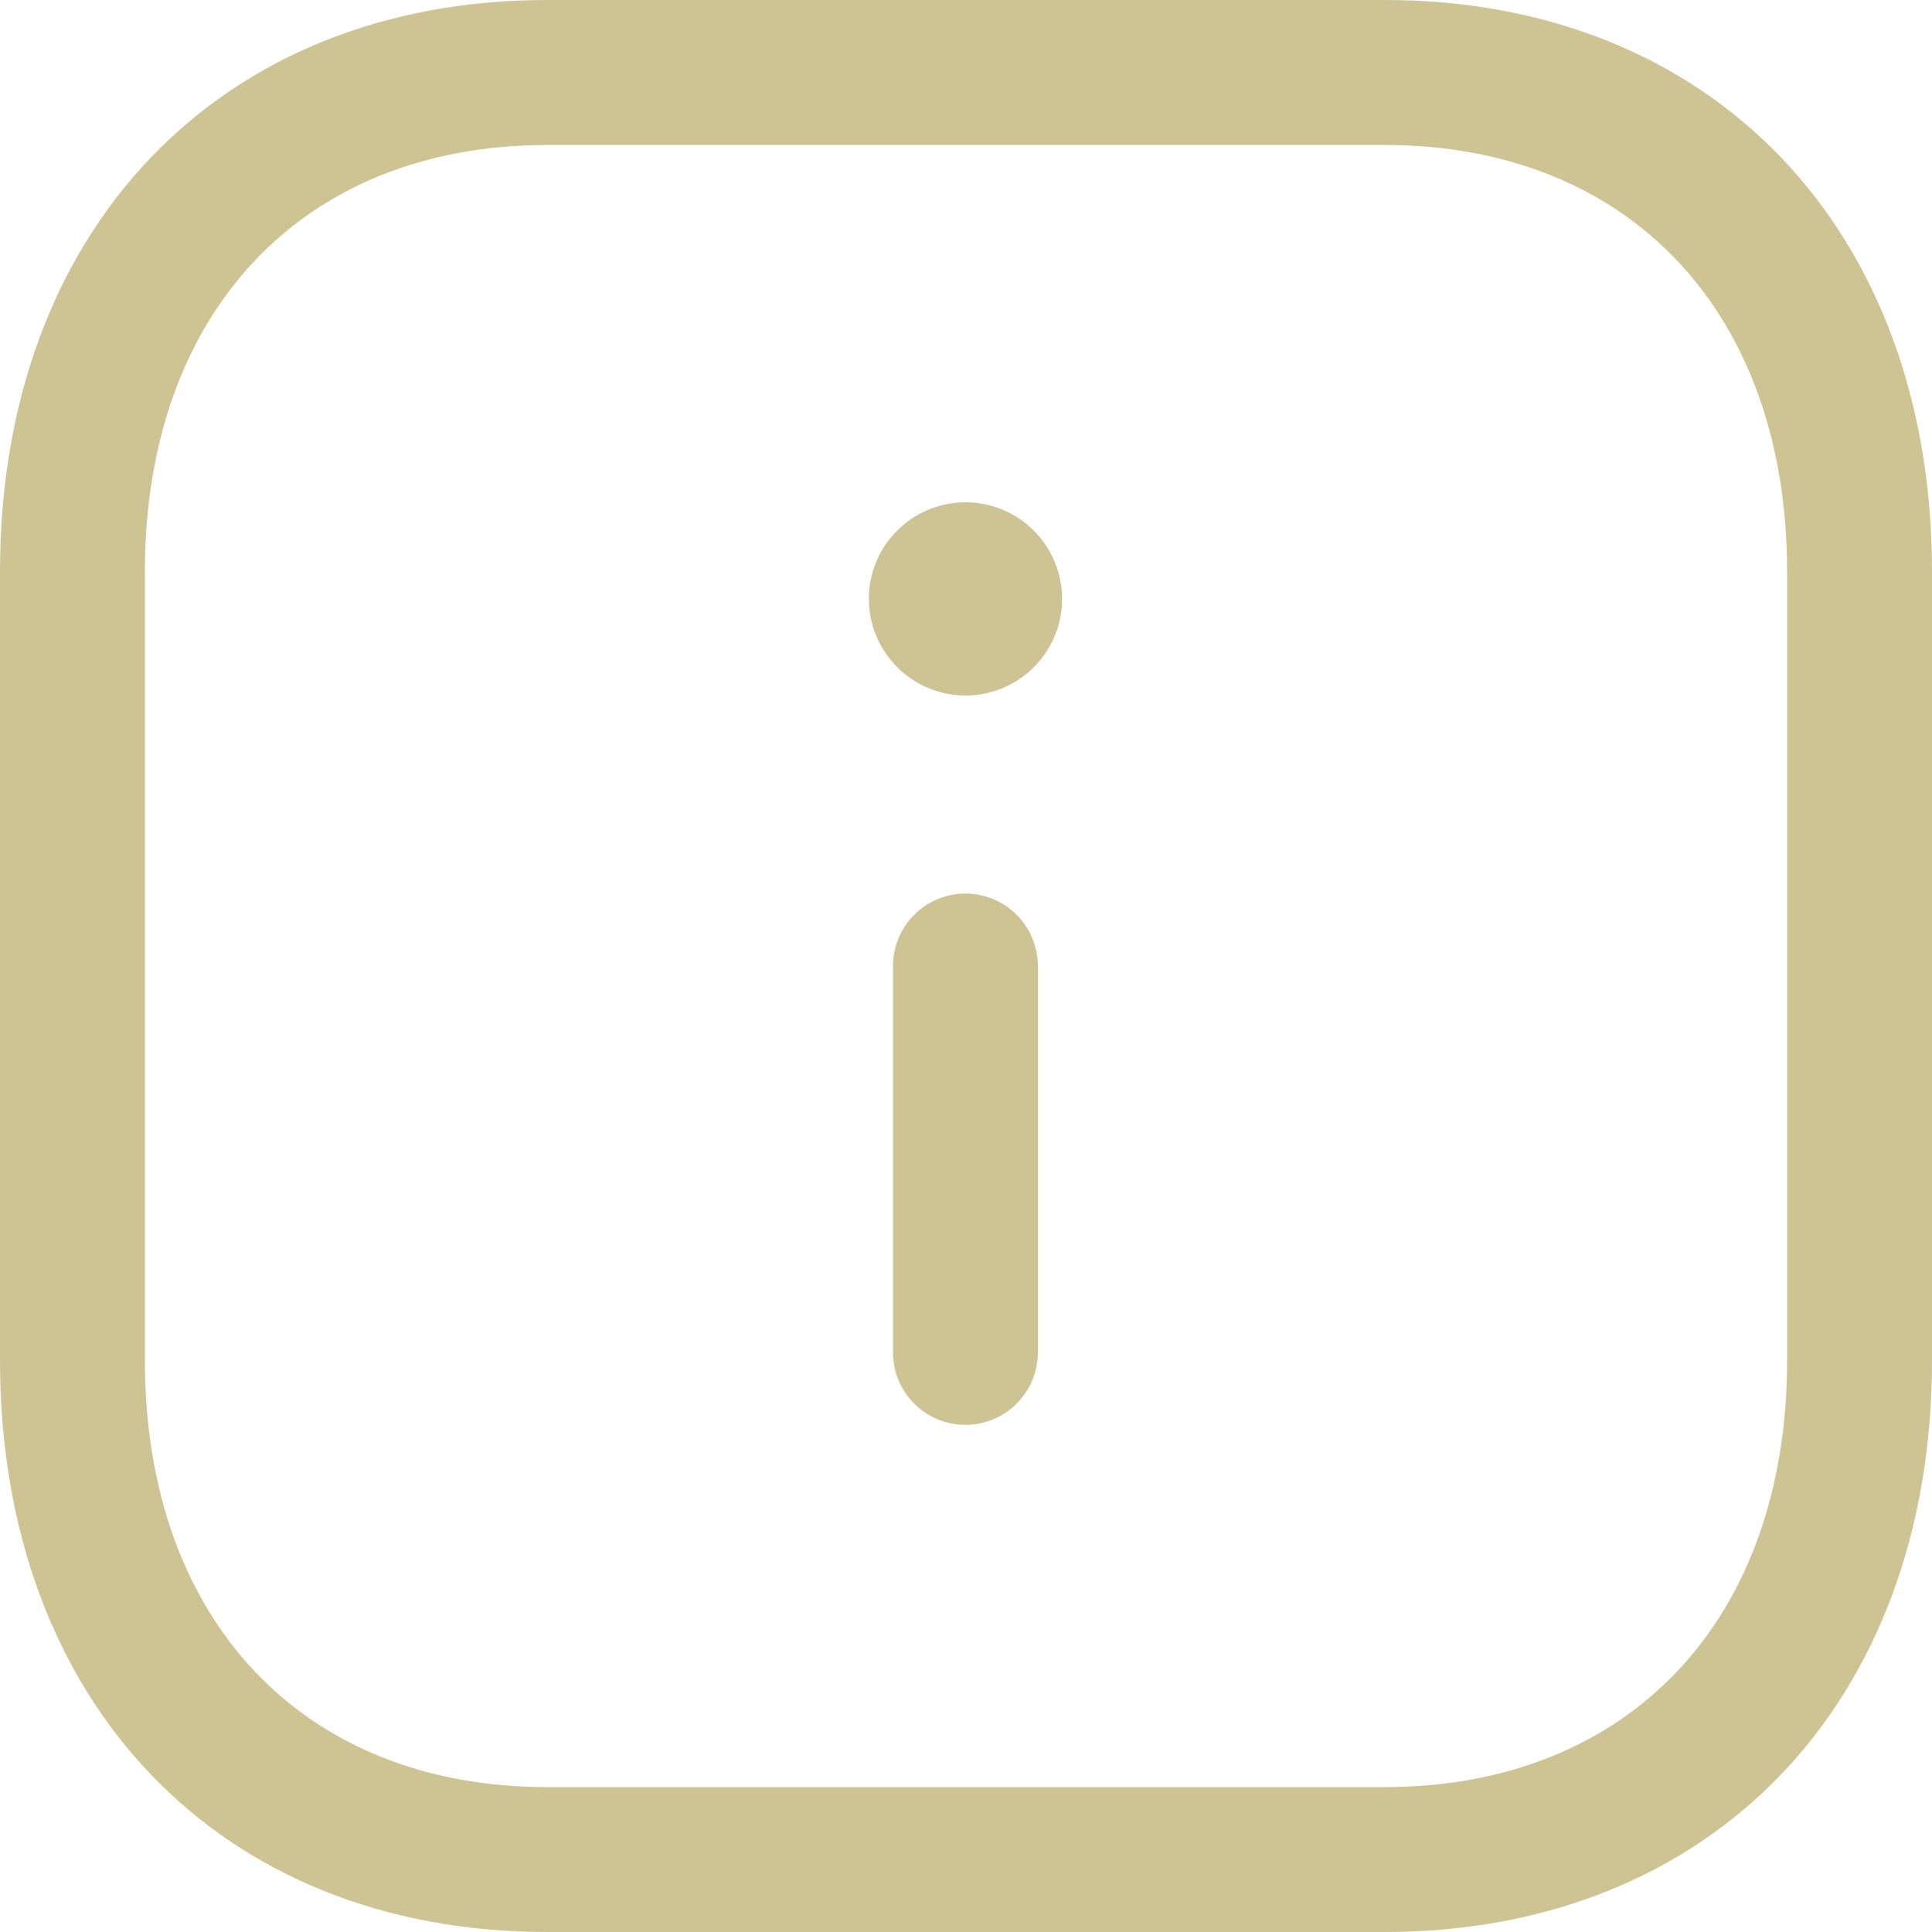 <svg width="20" height="20" viewBox="0 0 20 20" fill="none" xmlns="http://www.w3.org/2000/svg">
<path d="M5.664 20C2.276 20 0 17.623 0 14.084V5.916C0 2.377 2.276 0 5.664 0H14.335C17.723 0 20 2.377 20 5.916V14.084C20 17.623 17.722 20 14.332 20H5.664ZM1.5 5.916V14.084C1.5 16.767 3.134 18.5 5.663 18.5H14.331C16.864 18.5 18.5 16.767 18.5 14.084V5.916C18.5 3.234 16.865 1.501 14.334 1.501H5.664C3.135 1.5 1.5 3.234 1.5 5.916ZM9.244 14V10C9.244 9.801 9.323 9.61 9.464 9.47C9.604 9.329 9.795 9.25 9.994 9.25C10.193 9.25 10.384 9.329 10.524 9.47C10.665 9.61 10.744 9.801 10.744 10V14C10.744 14.199 10.665 14.39 10.524 14.53C10.384 14.671 10.193 14.75 9.994 14.75C9.795 14.75 9.604 14.671 9.464 14.53C9.323 14.39 9.244 14.199 9.244 14ZM8.994 6.2C8.994 5.935 9.099 5.68 9.287 5.493C9.474 5.305 9.729 5.2 9.994 5.2H10C10.198 5.201 10.39 5.26 10.554 5.371C10.718 5.481 10.845 5.638 10.92 5.821C10.995 6.004 11.014 6.204 10.975 6.398C10.936 6.592 10.84 6.769 10.7 6.909C10.56 7.048 10.382 7.143 10.188 7.181C9.994 7.219 9.794 7.199 9.611 7.123C9.429 7.048 9.273 6.919 9.163 6.755C9.054 6.591 8.995 6.398 8.995 6.2H8.994Z" fill="#CDC393"/>
</svg>
